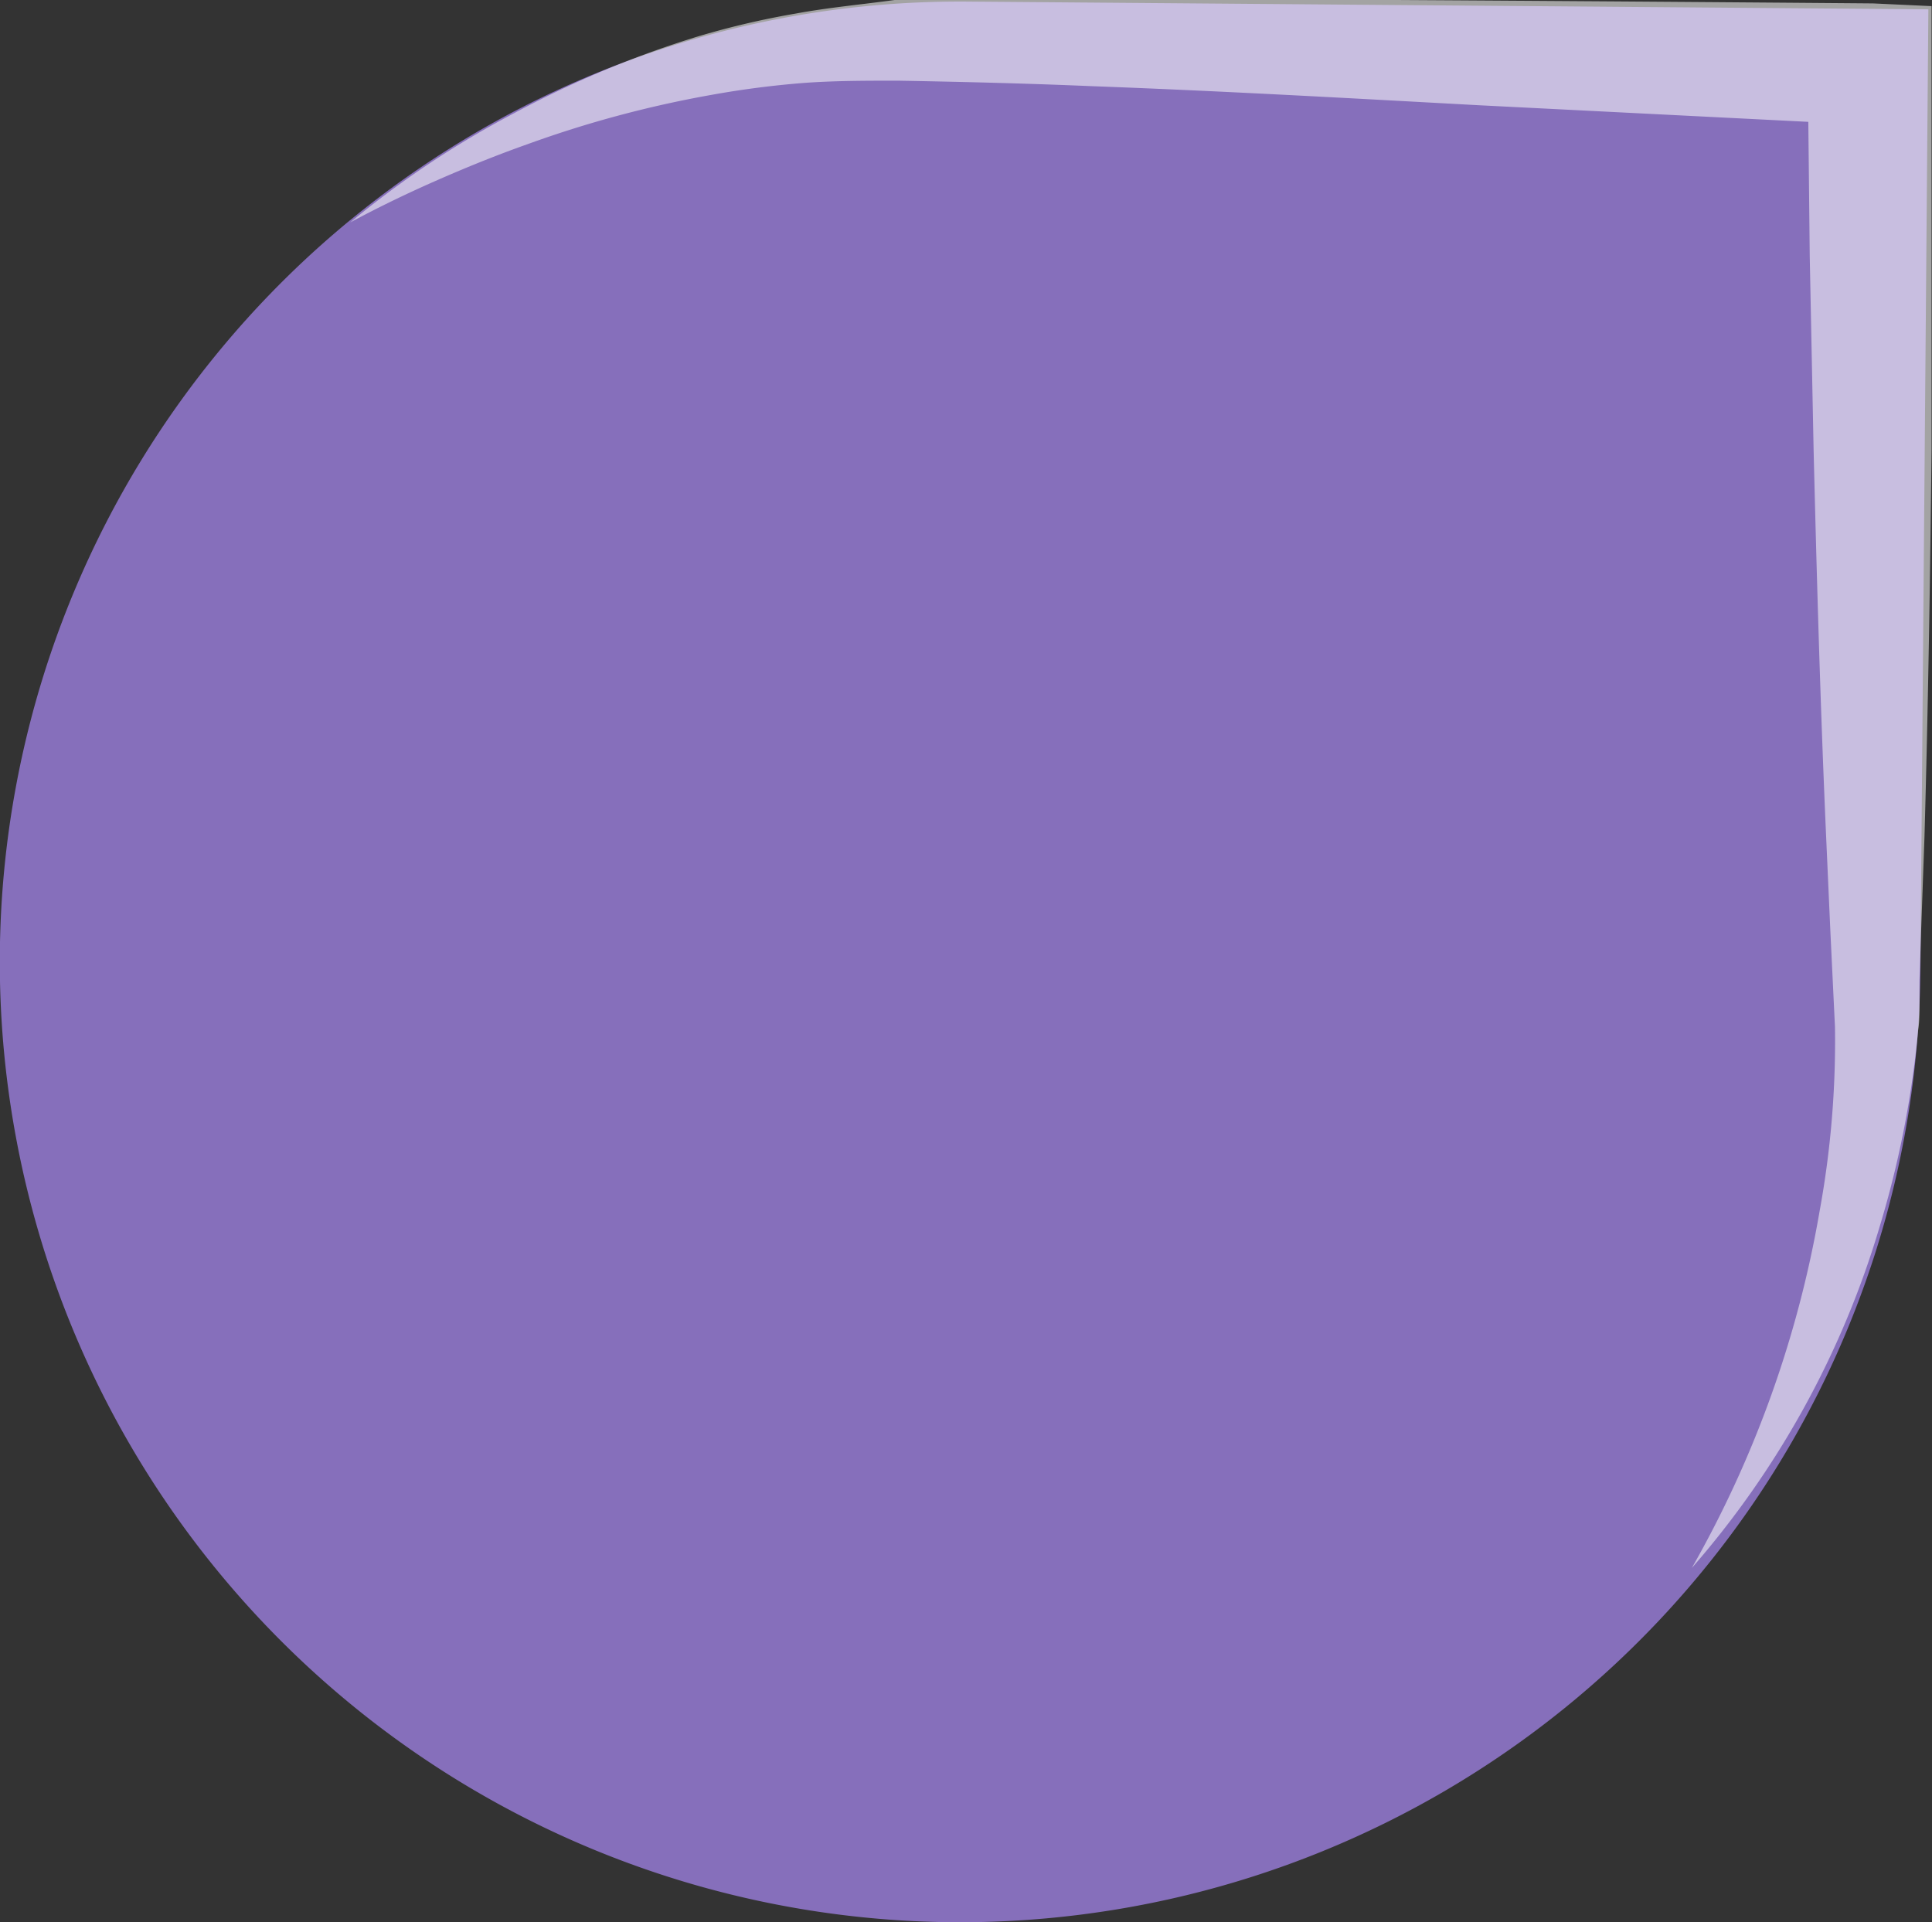 <svg xmlns="http://www.w3.org/2000/svg" viewBox="0 0 85.02 84.58"><rect x="0" y="0" width="85.02" height="84.58" fill="#333333" stroke="none"/><defs><style>.cls-1{isolation:isolate;}.cls-2{fill:#866fbb;}.cls-3{fill:#fff;mix-blend-mode:overlay;opacity:0.55;}</style></defs><g class="cls-1"><g id="Layer_2" data-name="Layer 2"><g id="Layer_1-2" data-name="Layer 1"><path class="cls-2" d="M42.6.07a42.26,42.26,0,1,0,41.91,42.6L84.86.41Z"/><path class="cls-3" d="M15.41,9.79A41.56,41.56,0,0,1,22.59,5a44.92,44.92,0,0,1,8.07-3.38A36.67,36.67,0,0,1,35,.6C36.46.33,37.91.2,39.37,0S82.42.15,82.42.15L85,.27V2.84l0,8.47,0,8.48c-.06,5.65-.15,11.31-.31,17L84.54,41l-.07,2.13,0,1.06c0,.38,0,.78-.06,1.15A43.57,43.57,0,0,1,82.71,54,40.18,40.18,0,0,1,74.45,69a48.23,48.23,0,0,0,5.62-15.68,41.52,41.52,0,0,0,.68-8.13l-.2-4.16-.19-4.24c-.25-5.65-.41-11.31-.55-17l-.17-8.5-.09-8.49,2.57,2.69L65.06,4.63C59.37,4.32,53.69,4,48,3.79c-2.83-.12-5.66-.19-8.48-.24-1.39,0-2.8,0-4.15.1a40.86,40.86,0,0,0-4.09.53A48.63,48.63,0,0,0,23.2,6.35c-1.33.47-2.64,1-3.94,1.57S16.67,9.11,15.41,9.79Z"/></g></g></g></svg>